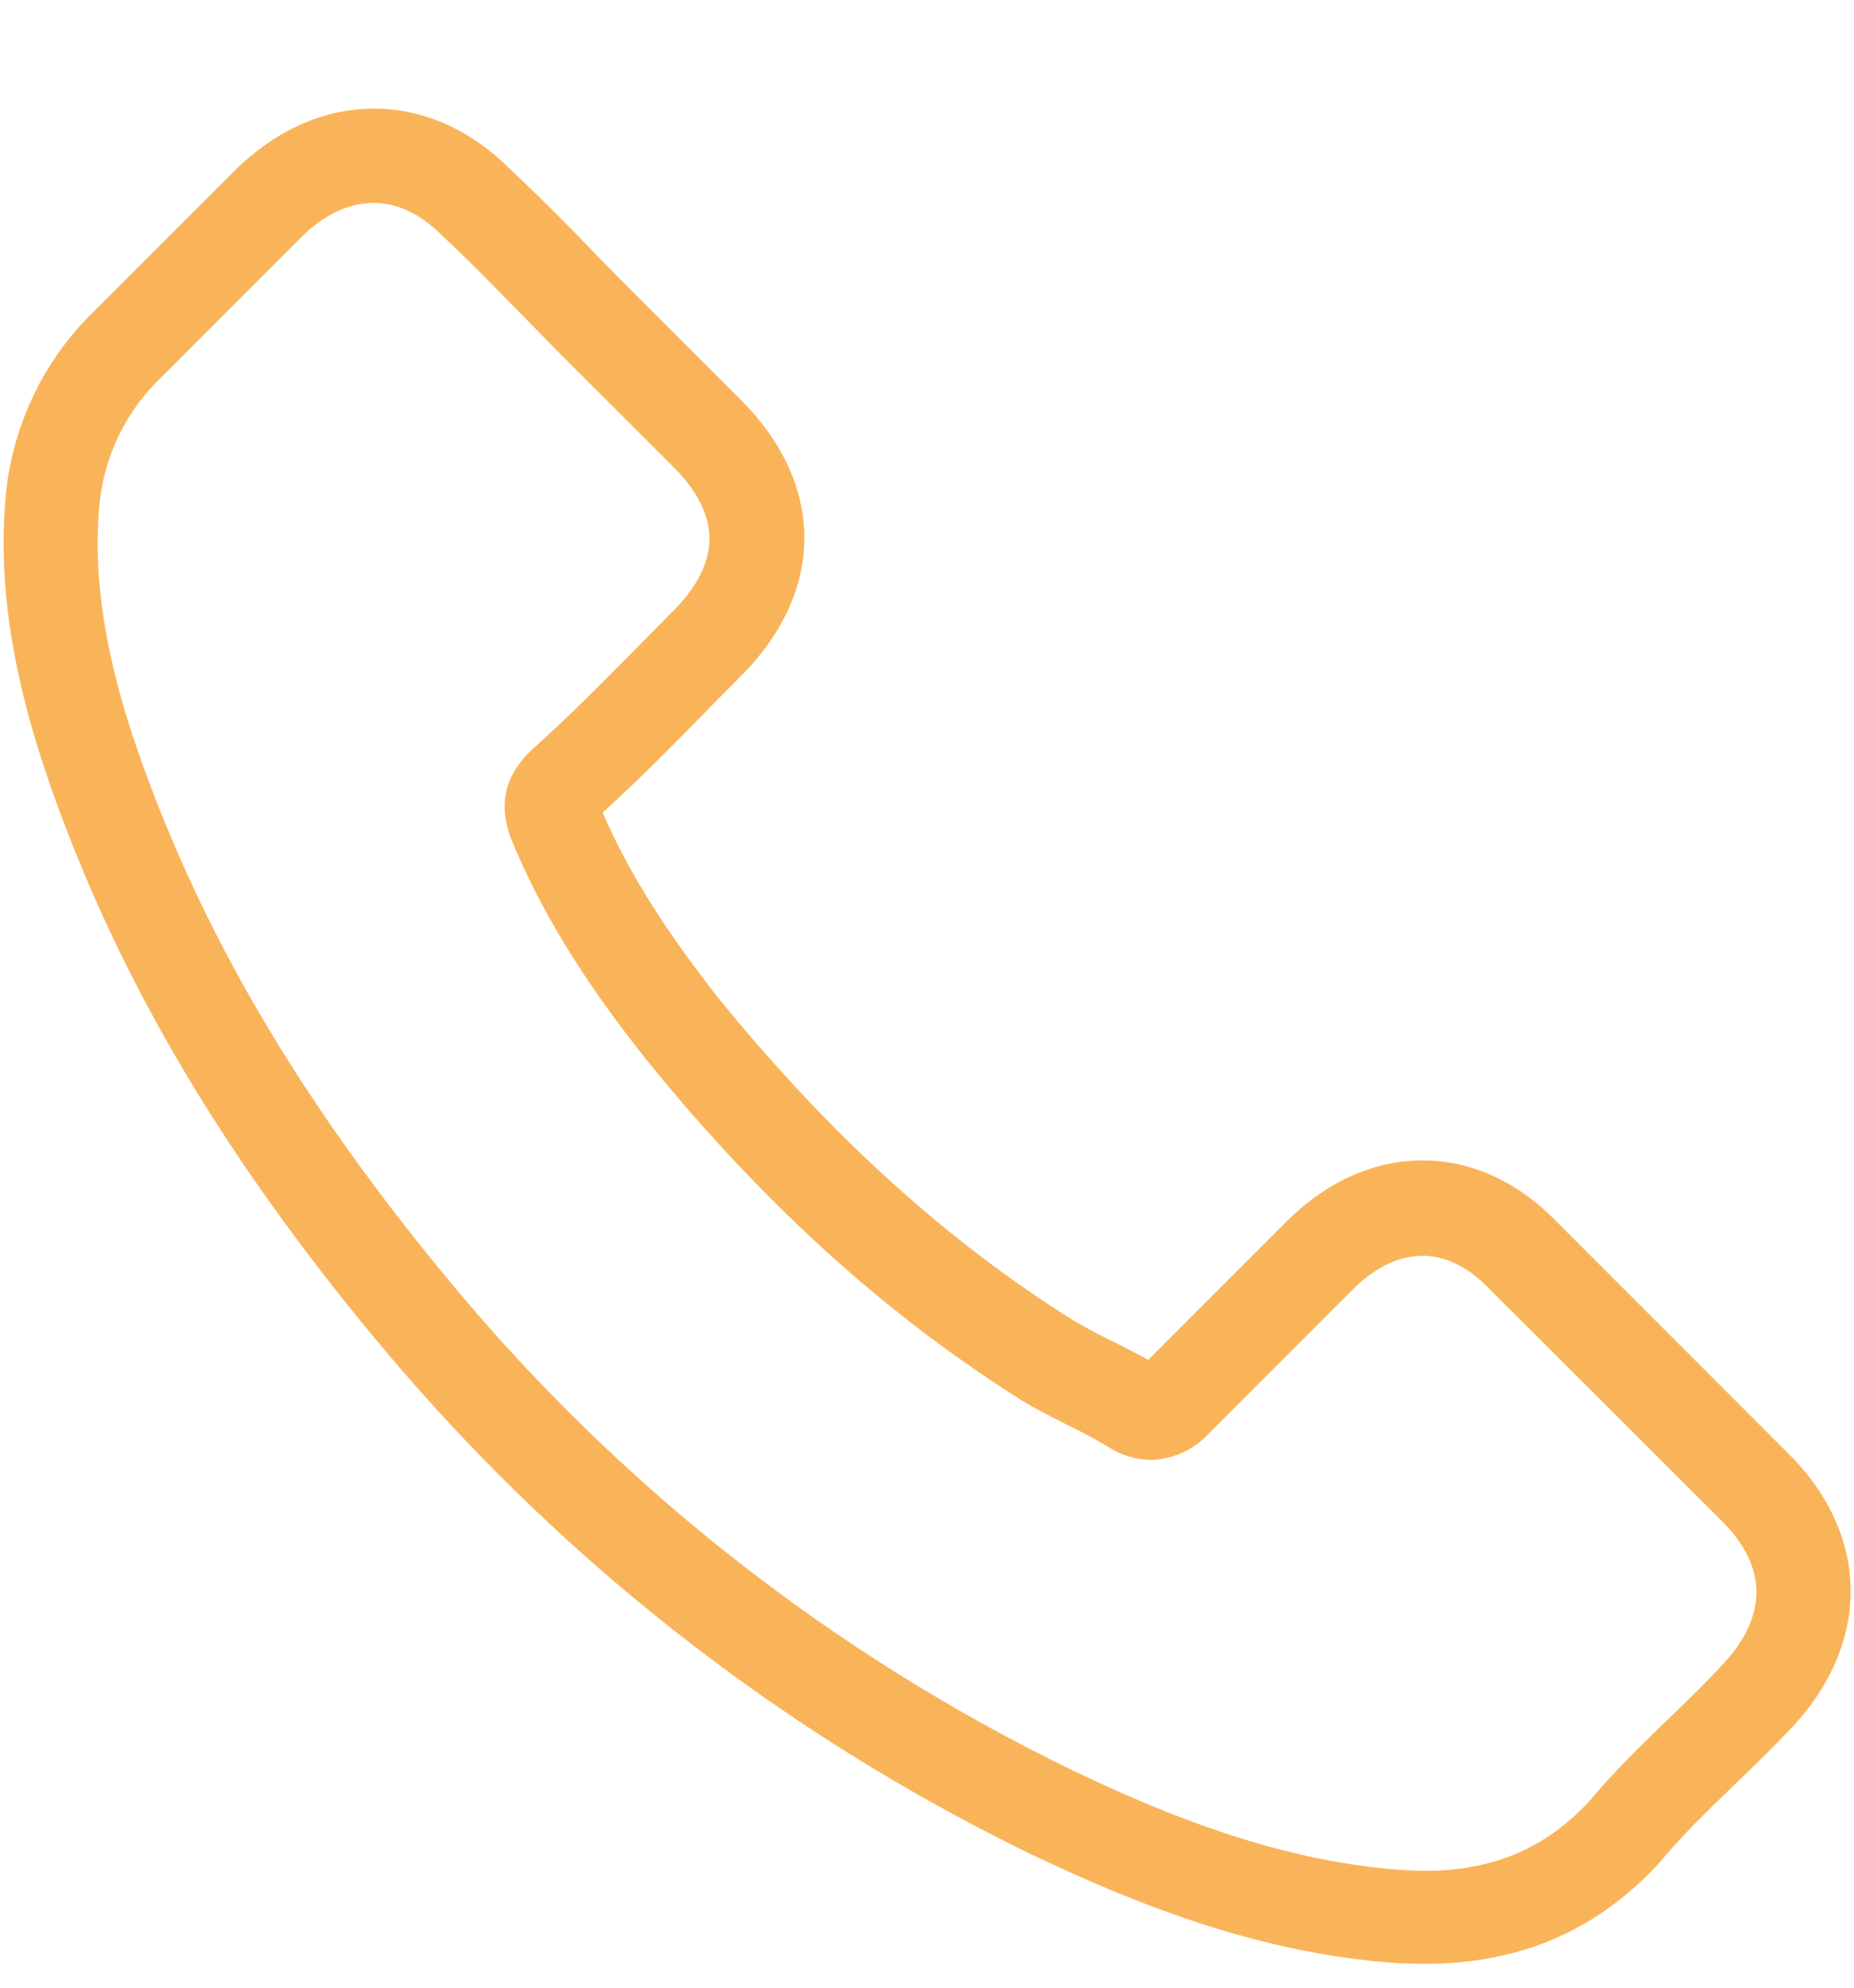 <svg width="14" height="15" fill="none" xmlns="http://www.w3.org/2000/svg"><g clip-path="url(#clip0_5281_7871)"><path d="M2.854 10.127a14.853 14.853 0 004.94 3.87c.722.342 1.688.748 2.765.818.066.002.13.005.197.005.722 0 1.302-.25 1.775-.763a.063.063 0 00.012-.014c.168-.203.36-.386.56-.58a14.2 14.2 0 00.409-.406c.618-.645.618-1.463-.006-2.086l-1.744-1.744c-.295-.307-.65-.47-1.02-.47-.372 0-.729.163-1.033.467L8.67 10.263a5.307 5.307 0 00-.287-.15 3.608 3.608 0 01-.32-.175c-.945-.6-1.804-1.384-2.625-2.39-.414-.525-.693-.966-.887-1.416.272-.247.528-.505.774-.757.087-.09.177-.18.267-.27.313-.313.482-.676.482-1.044 0-.369-.166-.731-.482-1.045l-.864-.864c-.102-.102-.198-.2-.296-.302a16.18 16.18 0 00-.59-.583C3.545.974 3.194.82 2.823.82c-.369 0-.723.154-1.033.45L.704 2.355A2.23 2.23 0 00.04 3.782c-.055.694.072 1.43.403 2.321.508 1.378 1.273 2.657 2.41 4.024zM.748 3.843a1.53 1.53 0 01.46-.986l1.08-1.08c.168-.162.354-.246.534-.246.177 0 .357.084.522.252.194.18.377.369.574.569l.302.308.865.864c.18.18.272.363.272.542 0 .18-.093.363-.272.543l-.27.273c-.27.272-.522.53-.801.777L4 5.674c-.241.24-.204.47-.146.644l.01.023c.223.537.533 1.047 1.017 1.656.87 1.074 1.787 1.906 2.797 2.547.125.082.258.145.383.21.116.057.223.112.319.173l.032.018a.608.608 0 00.281.072.615.615 0 00.433-.197l1.085-1.085c.168-.168.35-.258.53-.258.22 0 .4.136.514.258l1.75 1.746c.347.348.344.726-.01 1.094-.121.13-.25.255-.385.386-.204.197-.415.4-.607.63-.333.359-.73.527-1.244.527-.05 0-.102-.003-.151-.005-.952-.061-1.836-.433-2.5-.749A14.11 14.11 0 013.404 9.68c-1.082-1.303-1.81-2.515-2.292-3.815C.814 5.067.701 4.426.748 3.843z" fill="#F9B45A"/></g><defs><clipPath id="clip0_5281_7871"><path fill="#fff" transform="translate(0 .82)" d="M0 0h14v14H0z"/></clipPath></defs></svg>